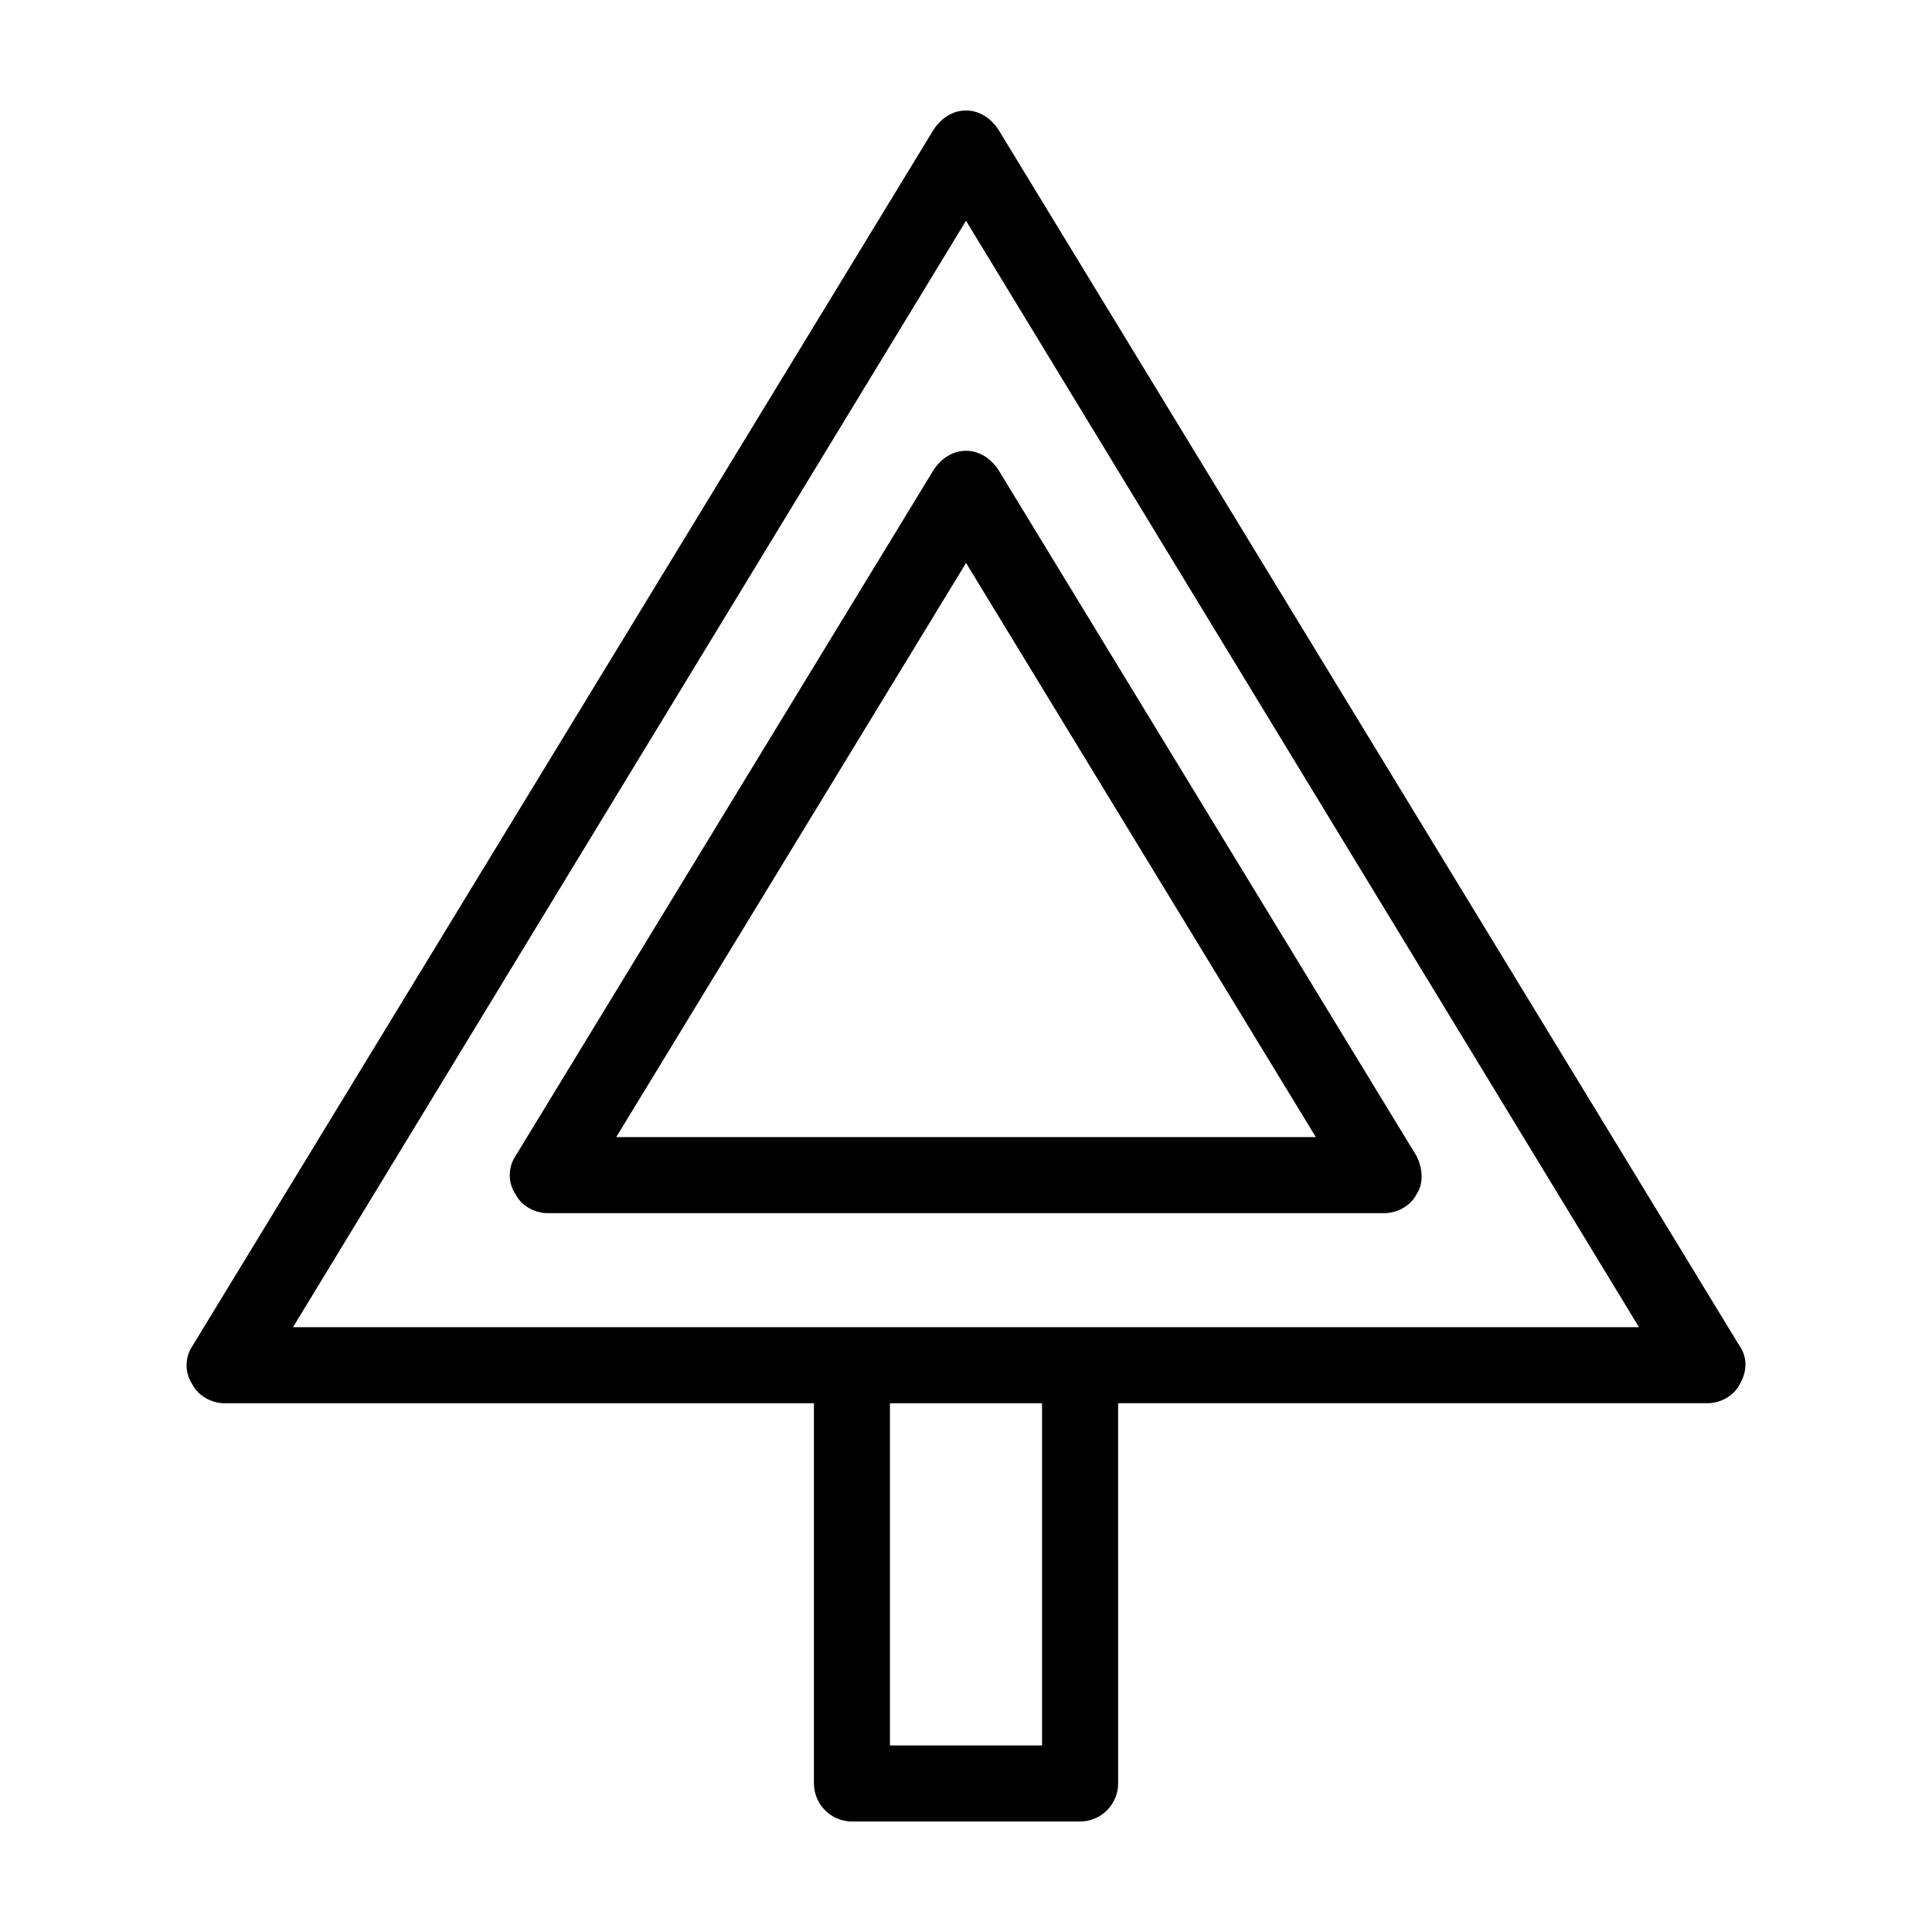 <?xml version="1.0" encoding="UTF-8"?>
<!-- Uploaded to: SVG Repo, www.svgrepo.com, Generator: SVG Repo Mixer Tools -->
<svg fill="#000000" width="800px" height="800px" version="1.1" viewBox="144 144 512 512" xmlns="http://www.w3.org/2000/svg">
 <path d="m605.05 500.76-196.48-322.44c-2.016-3.023-5.039-5.039-8.566-5.039s-6.551 2.016-8.566 5.039l-196.48 322.44c-2.016 3.023-2.016 7.055 0 10.078 1.512 3.023 5.039 5.039 8.566 5.039h156.18v100.76c0 5.543 4.535 10.078 10.078 10.078h60.457c5.543 0 10.078-4.535 10.078-10.078l-0.004-100.77h156.18c3.527 0 7.055-2.016 8.566-5.039 2.012-3.527 2.012-7.051 0-10.074zm-184.9 105.8h-40.305v-90.684h40.305zm-198.5-110.84 178.35-293.22 178.35 293.22zm169.79-227.22-110.84 181.88c-2.016 3.023-2.016 7.055 0 10.078 1.512 3.023 5.039 5.039 8.566 5.039h221.68c3.527 0 7.055-2.016 8.566-5.039 2.016-3.023 1.512-7.055 0-10.078l-110.84-181.88c-2.016-3.023-5.039-5.039-8.566-5.039-3.523 0-6.547 2.016-8.562 5.039zm101.27 176.84h-185.4l92.703-152.15z"/>
</svg>